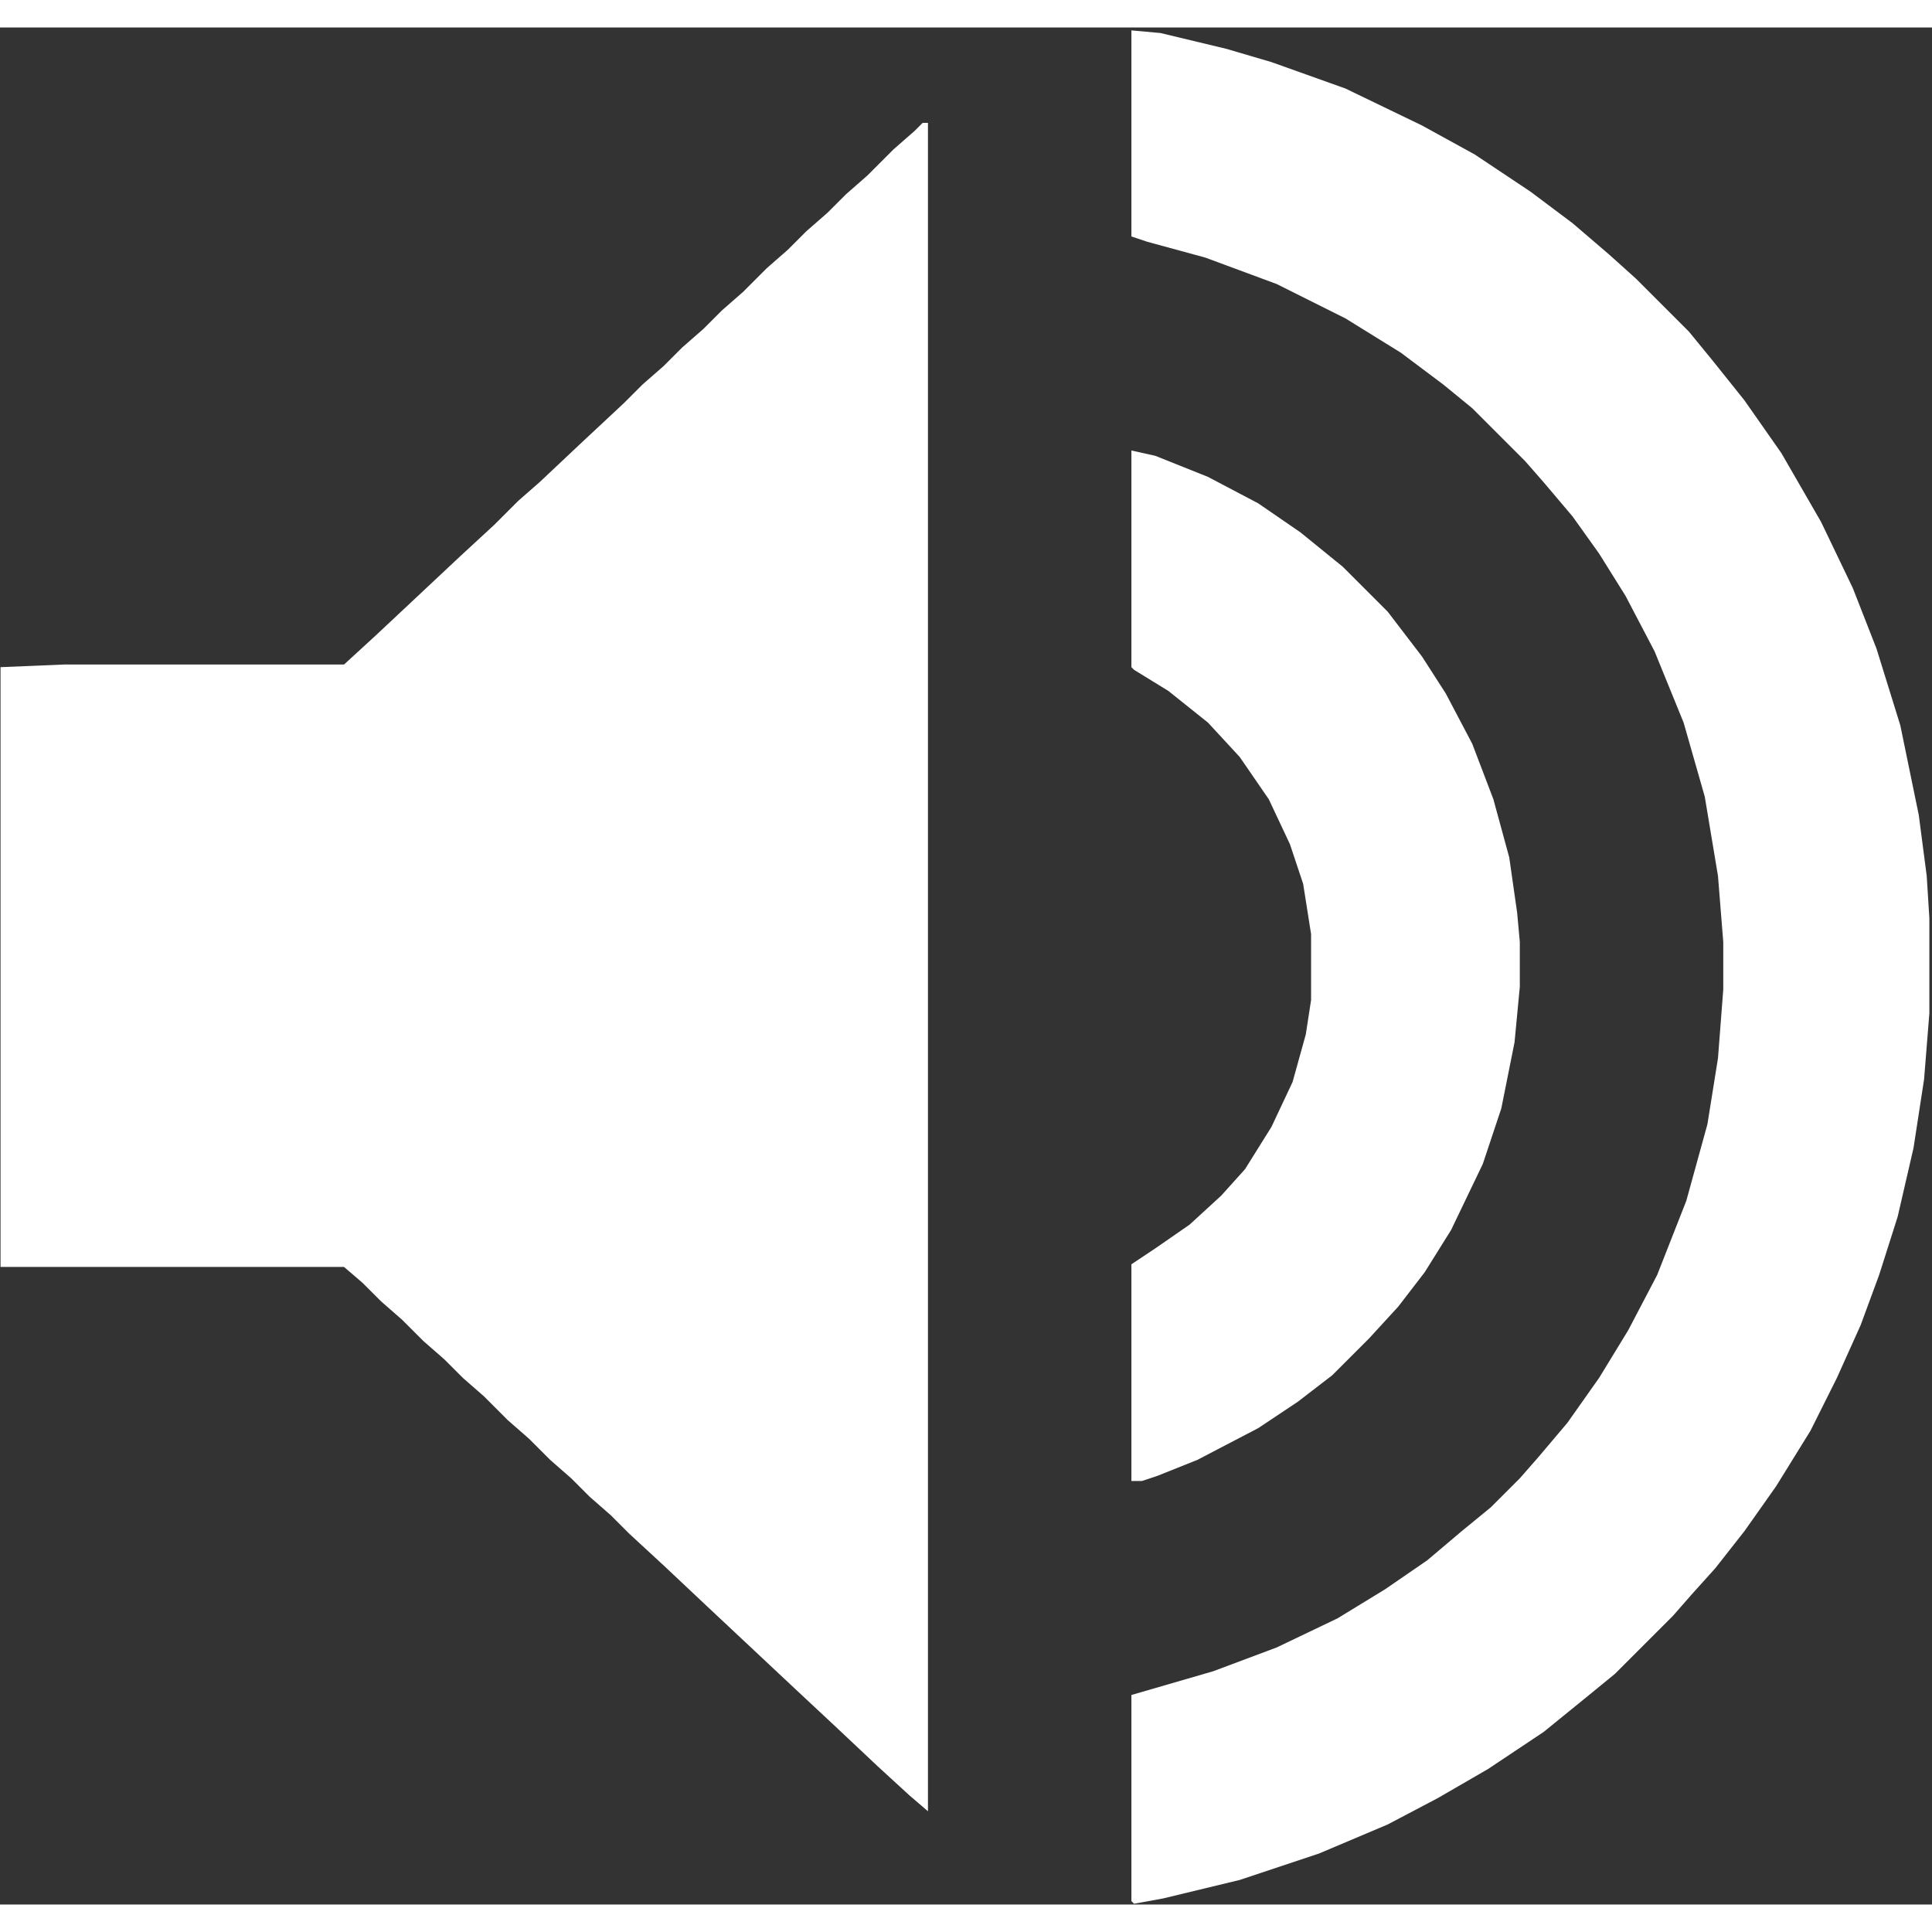 <svg width="20" height="20" viewBox="0 0 457 444" fill="none" xmlns="http://www.w3.org/2000/svg">
<rect x="0" y="0" width="457" height="444" fill="#333333" stroke="none"/>
<path d="M218.25 22.562H219.5V421.938L215.125 418.188L207.625 411.312L197 401.312L187.625 392.562L167.625 373.812L157 363.812L148.875 356.312L144.5 351.938L139.5 347.562L135.125 343.188L130.125 338.812L125.125 333.812L120.125 329.438L114.5 323.812L109.5 319.438L105.125 315.062L100.125 310.688L95.125 305.688L90.125 301.312L85.75 296.938L81.375 293.188H0.125V151.312L15.125 150.688H81.375L88.875 143.812L108.875 125.062L117 117.562L122.625 111.938L127.625 107.562L138.25 97.562L147.625 88.812L152 84.438L157 80.062L161.375 75.688L166.375 71.312L170.75 66.938L175.75 62.562L181.375 56.938L186.375 52.562L190.75 48.188L195.75 43.812L200.125 39.438L205.125 35.062L211.375 28.812L216.375 24.438L218.25 22.562Z" fill="white"/>
<path d="M267.625 0.688L274.5 1.312L290.125 5.062L300.75 8.188L318.25 14.438L336.375 23.188L348.875 30.062L362 38.812L372 46.312L380.75 53.812L387 59.438L399.5 71.938L405.125 78.812L412.625 88.188L421.375 100.688L430.75 116.938L438.25 132.562L443.875 146.938L449.5 165.062L453.875 186.312L455.75 200.688L456.375 210.688V233.188L455.125 248.812L452.625 265.062L448.875 281.312L444.5 295.062L440.125 306.938L434.5 319.438L428.25 331.938L420.125 345.062L412.625 355.688L405.75 364.438L400.125 370.688L395.75 375.688L382 389.438L375.125 395.062L365.125 403.188L352 411.938L340.125 418.812L328.25 425.062L312 431.938L293.25 438.188L275.125 442.562L268.25 443.812L267.625 443.188V394.438L287 388.812L302 383.188L316.375 376.312L327.625 369.438L337.625 362.562L345.75 355.688L352.625 350.062L359.5 343.188L363.875 338.188L370.75 330.062L378.25 319.438L385.125 308.188L392 295.062L398.875 277.562L403.875 259.438L406.375 243.812L407.625 227.562V216.312L406.375 200.688L403.25 181.938L398.25 164.438L391.375 147.562L384.5 134.438L378.25 124.438L372 115.688L365.125 107.562L360.75 102.562L348.25 90.062L341.375 84.438L331.375 76.938L318.25 68.812L302 60.688L285.125 54.438L271.375 50.688L267.625 49.438V0.688Z" fill="white"/>
<path d="M267.625 100.062L273.25 101.312L285.75 106.312L297.625 112.562L307.625 119.438L317.625 127.562L328.25 138.188L336.375 148.812L342 157.562L348.25 169.438L353.25 182.562L357 196.312L358.875 209.438L359.5 216.312V226.938L358.25 240.062L355.125 255.688L350.75 268.812L343.25 284.438L337 294.438L330.75 302.562L323.875 310.062L315.125 318.812L307 325.062L297.625 331.312L283.25 338.812L273.875 342.562L270.125 343.812H267.625V292.562L273.25 288.812L281.375 283.188L288.875 276.312L294.5 270.062L300.75 260.062L305.75 249.438L308.875 238.188L310.125 230.062V214.438L308.25 202.562L305.125 193.188L300.125 182.562L293.25 172.562L285.75 164.438L276.375 156.938L268.25 151.938L267.625 151.312V100.062Z" fill="white"/>
</svg>
